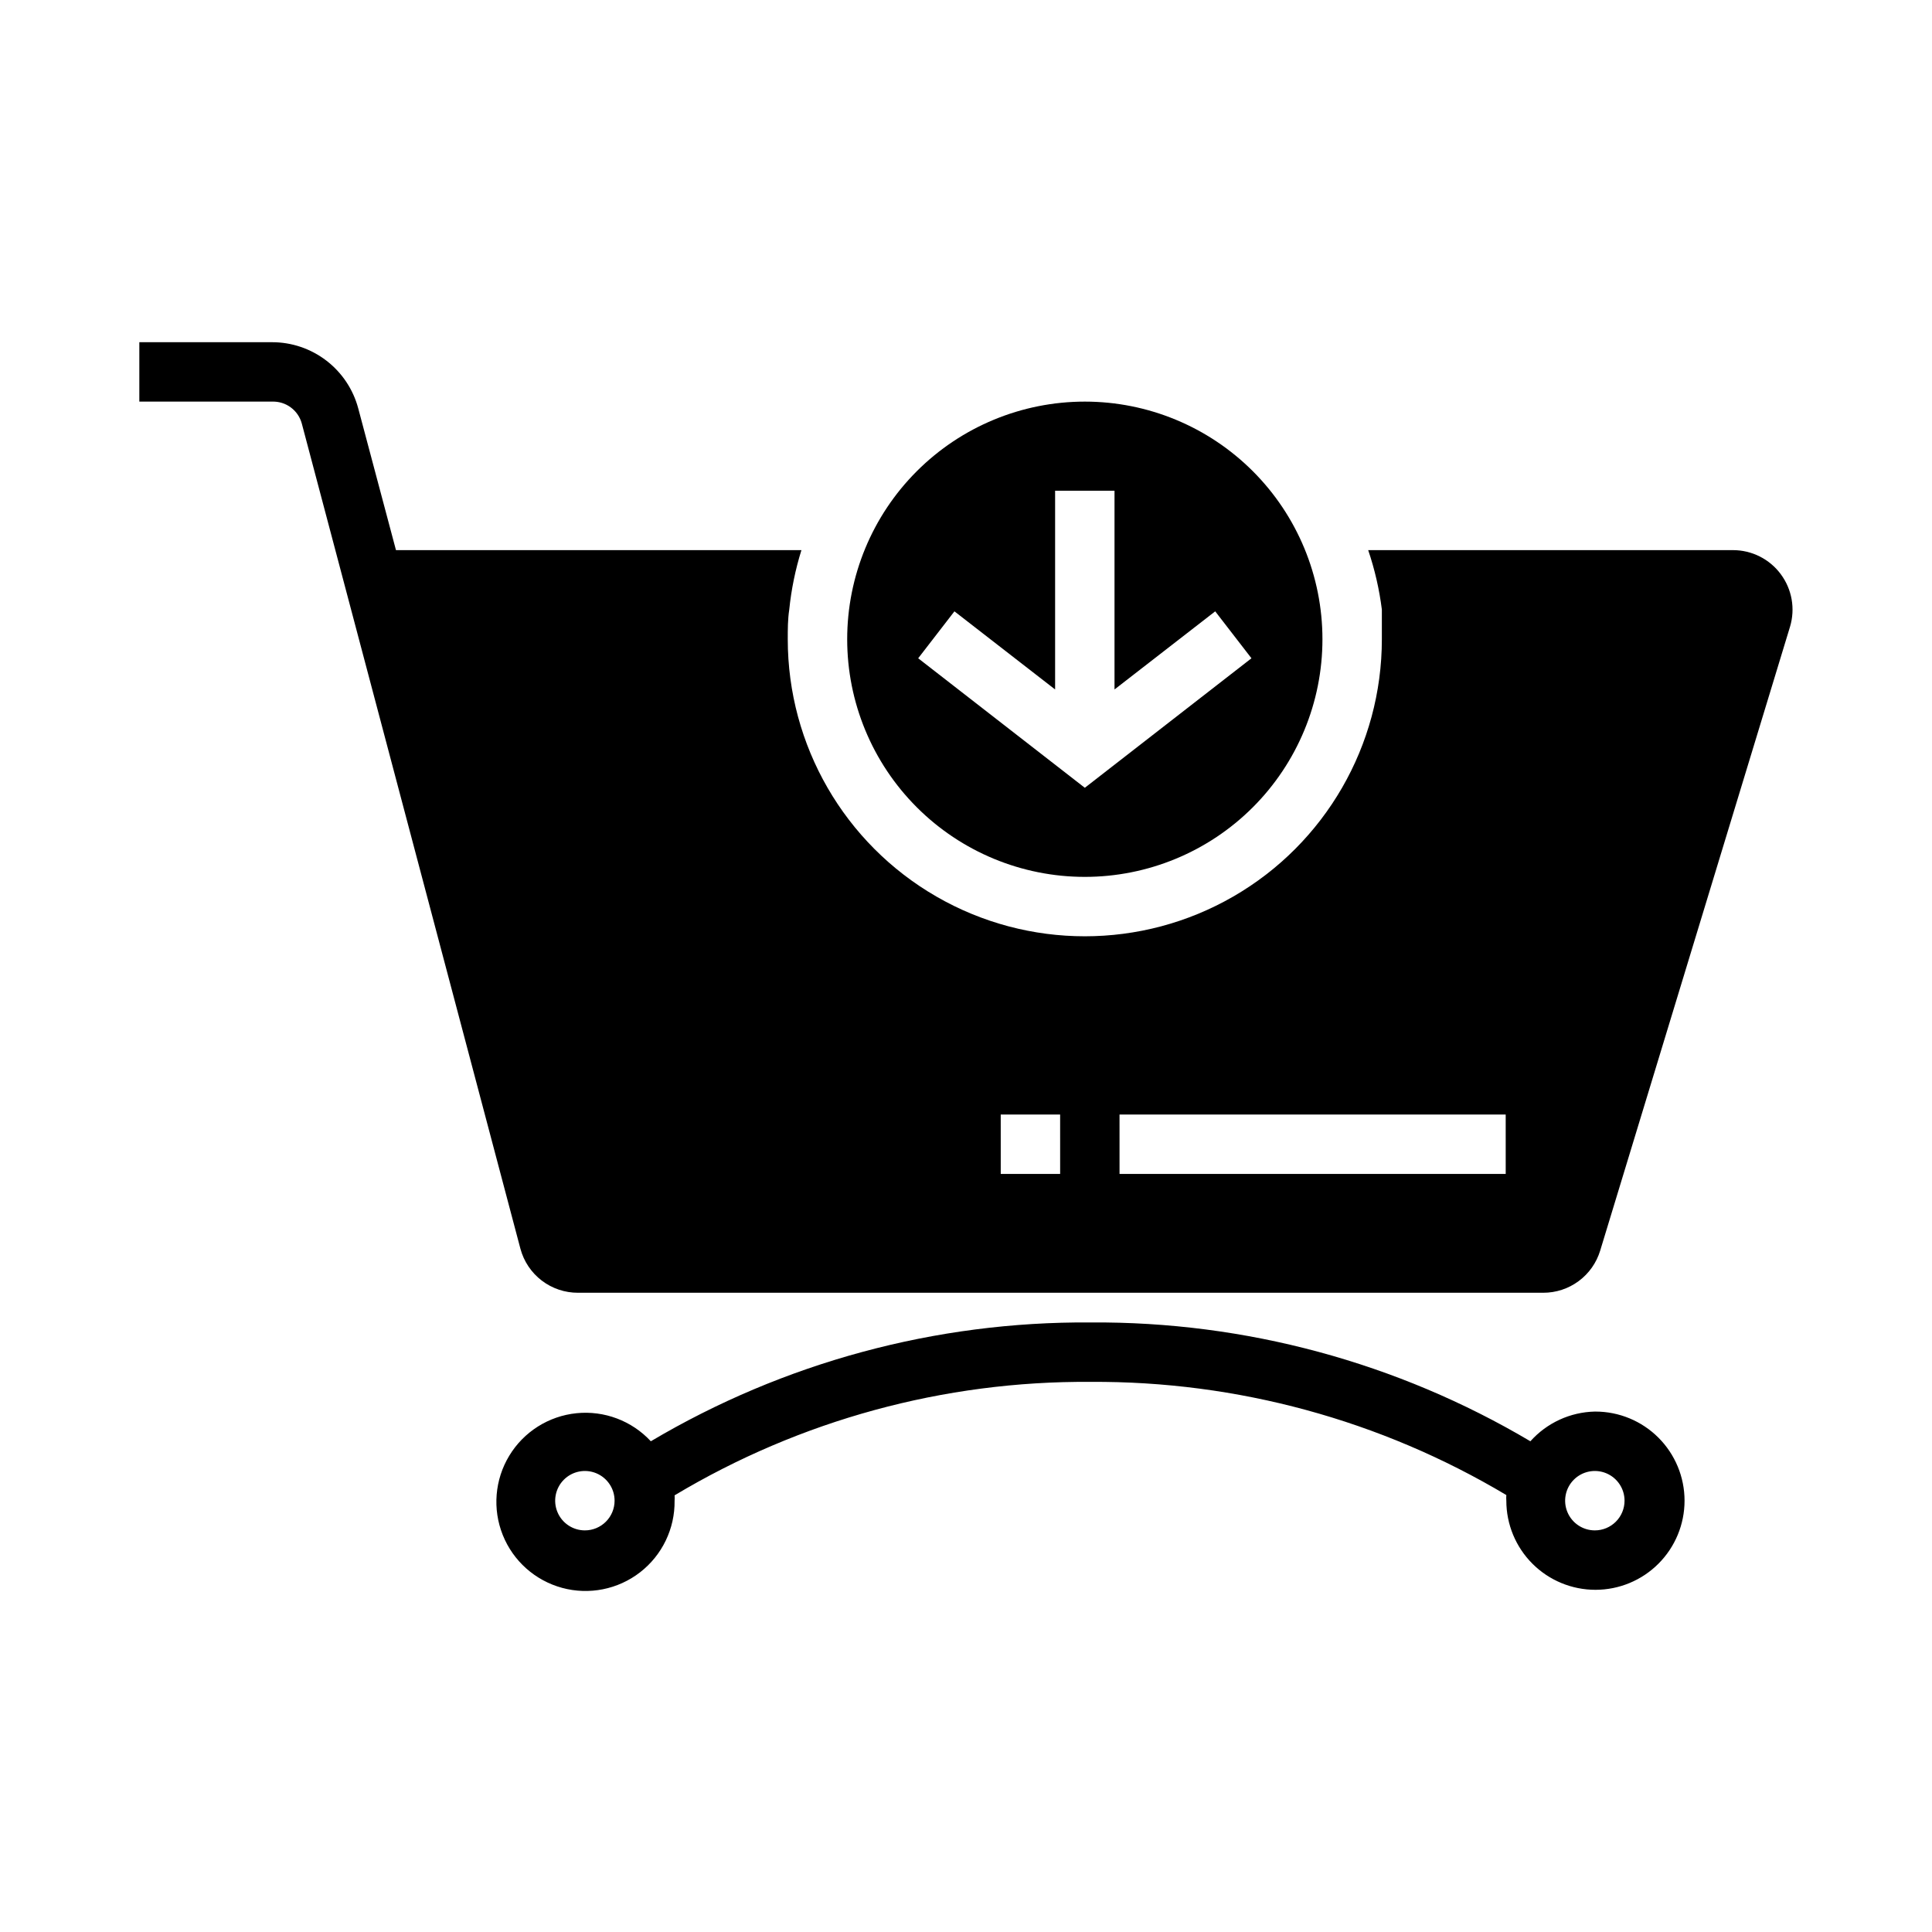 <?xml version="1.0" encoding="UTF-8"?>
<!-- Uploaded to: ICON Repo, www.svgrepo.com, Generator: ICON Repo Mixer Tools -->
<svg fill="#000000" width="800px" height="800px" version="1.1" viewBox="144 144 512 512" xmlns="http://www.w3.org/2000/svg">
 <g>
  <path d="m615.93 296.17c-2.977-4.019-7.68-6.383-12.676-6.379h-96.668c1.734 5.113 2.949 10.387 3.621 15.746v7.871c0 28.125-15.004 54.113-39.359 68.172-24.355 14.062-54.363 14.062-78.723 0-24.355-14.059-39.359-40.047-39.359-68.172 0-2.676 0-5.273 0.395-7.871 0.543-5.344 1.625-10.617 3.227-15.746h-107.45l-9.996-37.551v0.004c-1.336-5.035-4.301-9.484-8.43-12.66-4.129-3.176-9.191-4.898-14.398-4.894h-35.188v15.742h35.188c3.656-0.125 6.922 2.289 7.871 5.824l57.938 218.69c0.902 3.356 2.891 6.316 5.652 8.422 2.762 2.109 6.144 3.242 9.621 3.227h255.76c3.387 0.012 6.684-1.07 9.406-3.086 2.723-2.012 4.727-4.852 5.707-8.09l50.301-165.31c1.438-4.769 0.531-9.938-2.438-13.934zm-190.98 158.93h-15.742l-0.004-15.742h15.742zm118.08 0h-102.34l-0.004-15.742h102.34z"/>
  <path d="m566.65 518.08c-6.539 0.145-12.723 2.996-17.082 7.871-35.277-20.898-75.582-31.781-116.59-31.488-40.973-0.293-81.254 10.594-116.5 31.488-5.039-5.434-12.34-8.188-19.715-7.434s-13.969 4.922-17.805 11.266c-3.84 6.34-4.477 14.117-1.723 21 2.75 6.883 8.578 12.07 15.73 14.016s14.801 0.418 20.66-4.121c5.859-4.539 9.246-11.57 9.148-18.98 0.039-0.473 0.039-0.945 0-1.418 33.285-19.941 71.41-30.344 110.21-30.07 38.785-0.246 76.898 10.125 110.21 29.992-0.039 0.496-0.039 0.996 0 1.496 0 6.262 2.488 12.27 6.918 16.699 4.426 4.43 10.434 6.918 16.699 6.918 6.262 0 12.27-2.488 16.695-6.918 4.43-4.43 6.918-10.438 6.918-16.699 0-6.266-2.488-12.27-6.918-16.699-4.426-4.43-10.434-6.918-16.695-6.918zm-267.65 31.488c-3.184 0-6.055-1.918-7.273-4.859-1.219-2.941-0.543-6.328 1.707-8.578s5.637-2.926 8.578-1.707c2.941 1.219 4.859 4.09 4.859 7.273 0 2.086-0.828 4.09-2.305 5.566-1.477 1.477-3.477 2.305-5.566 2.305zm267.65 0c-3.184 0-6.055-1.918-7.273-4.859-1.219-2.941-0.543-6.328 1.707-8.578 2.254-2.25 5.637-2.926 8.578-1.707s4.859 4.09 4.859 7.273c0 2.086-0.828 4.09-2.305 5.566-1.477 1.477-3.477 2.305-5.566 2.305z"/>
  <path d="m431.49 250.43c-16.703 0-32.723 6.637-44.531 18.445-11.812 11.812-18.445 27.828-18.445 44.531s6.633 32.719 18.445 44.531c11.809 11.809 27.828 18.445 44.531 18.445 16.699 0 32.719-6.637 44.527-18.445 11.812-11.812 18.445-27.828 18.445-44.531s-6.633-32.719-18.445-44.531c-11.809-11.809-27.828-18.445-44.527-18.445zm0 102.34-44.16-34.32 9.605-12.438 26.68 20.703v-52.664h15.742v52.664l26.688-20.703 9.605 12.438z"/>
 </g>
</svg>